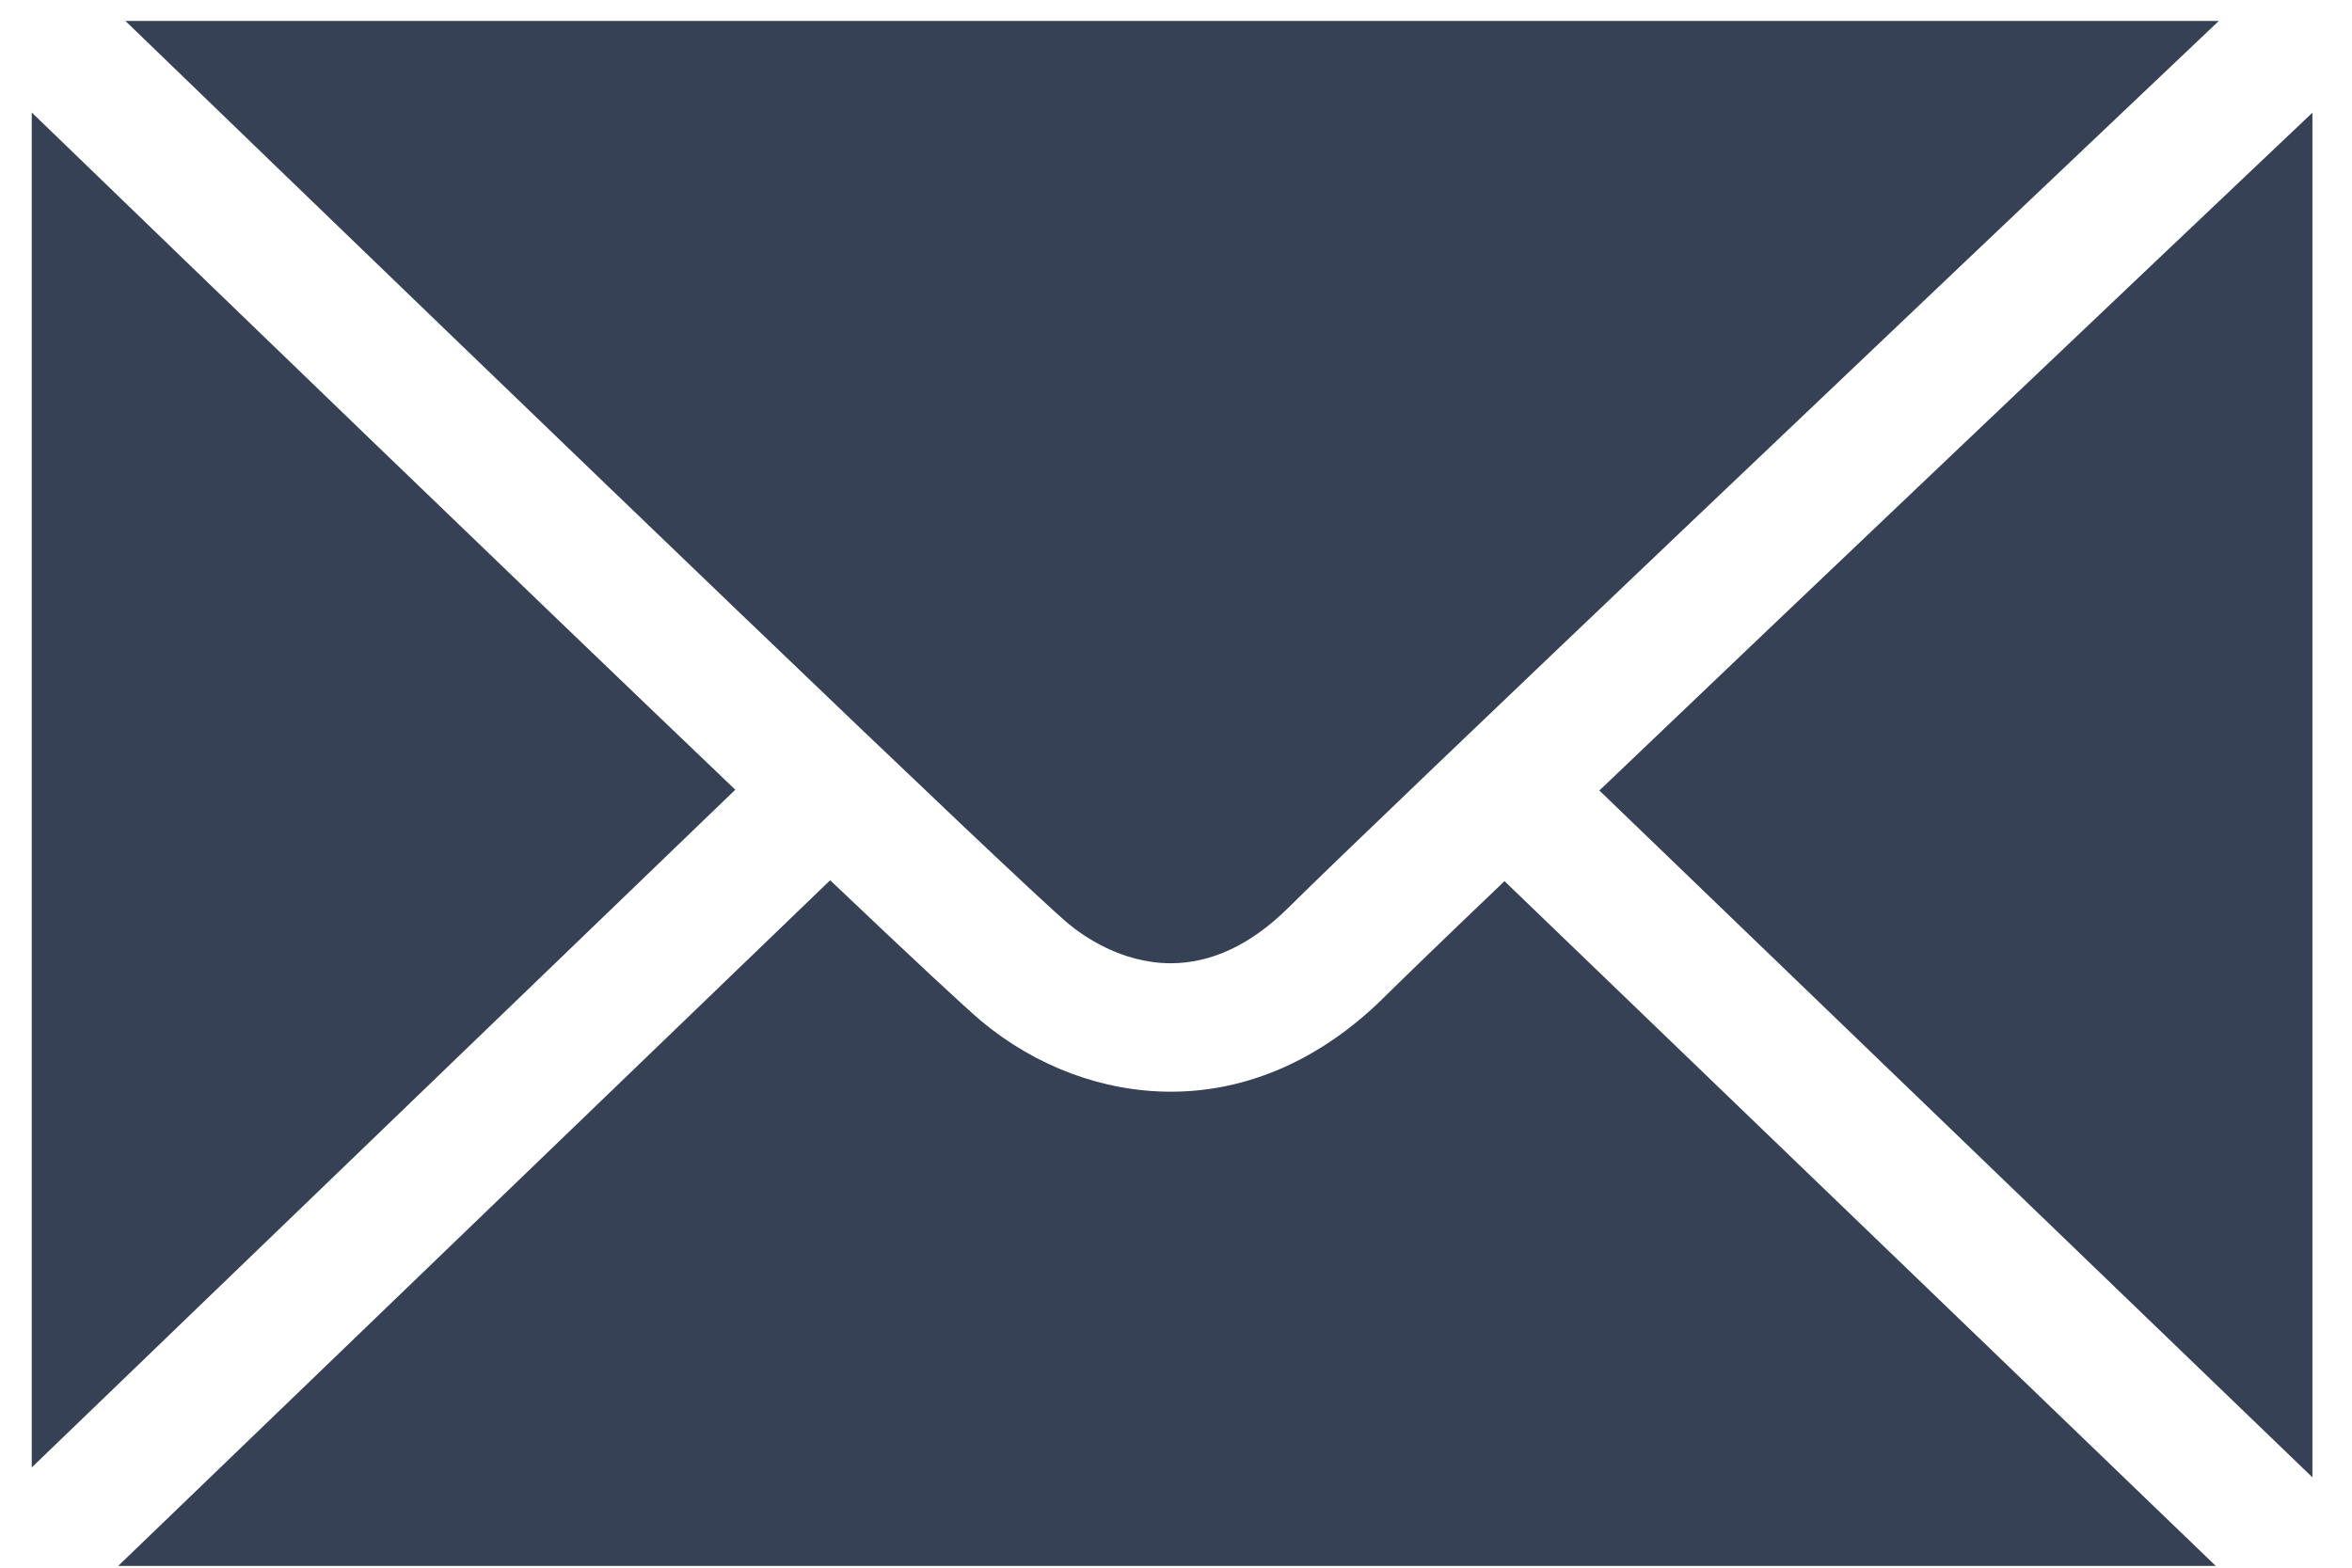 <?xml version="1.0" encoding="UTF-8"?>
<svg width="24px" height="16px" viewBox="0 0 24 16" version="1.1" xmlns="http://www.w3.org/2000/svg" xmlns:xlink="http://www.w3.org/1999/xlink">
    <!-- Generator: Sketch 52.6 (67491) - http://www.bohemiancoding.com/sketch -->
    <title>Fill 1</title>
    <desc>Created with Sketch.</desc>
    <g id="Pages---Logged-in-users" stroke="none" stroke-width="1" fill="none" fill-rule="evenodd">
        <g id="Contact" transform="translate(-453, -459)" fill="#374156">
            <path d="M467.129,469.173 C466.492,469.807 465.739,470.142 464.948,470.142 C464.259,470.142 463.572,469.887 463.014,469.422 C462.857,469.29 462.337,468.807 461.471,467.984 L454.206,474.982 L475.61,474.982 L468.352,467.993 C467.704,468.612 467.304,469 467.129,469.173 M469.32,467.068 L476.596,474.078 L476.596,460.15 C474.773,461.878 471.523,464.963 469.32,467.068 M463.905,468.43 C464.05,468.55 464.442,468.831 464.946,468.831 C465.365,468.831 465.77,468.639 466.151,468.26 C467.031,467.385 472.988,461.729 475.641,459.214 L454.28,459.214 C458.625,463.414 463.4,468.009 463.905,468.43 M453.324,460.148 L453.324,473.977 L460.503,467.06 C458.271,464.928 455.098,461.863 453.324,460.148" id="Fill-1"></path>
        </g>
    </g>
</svg>
